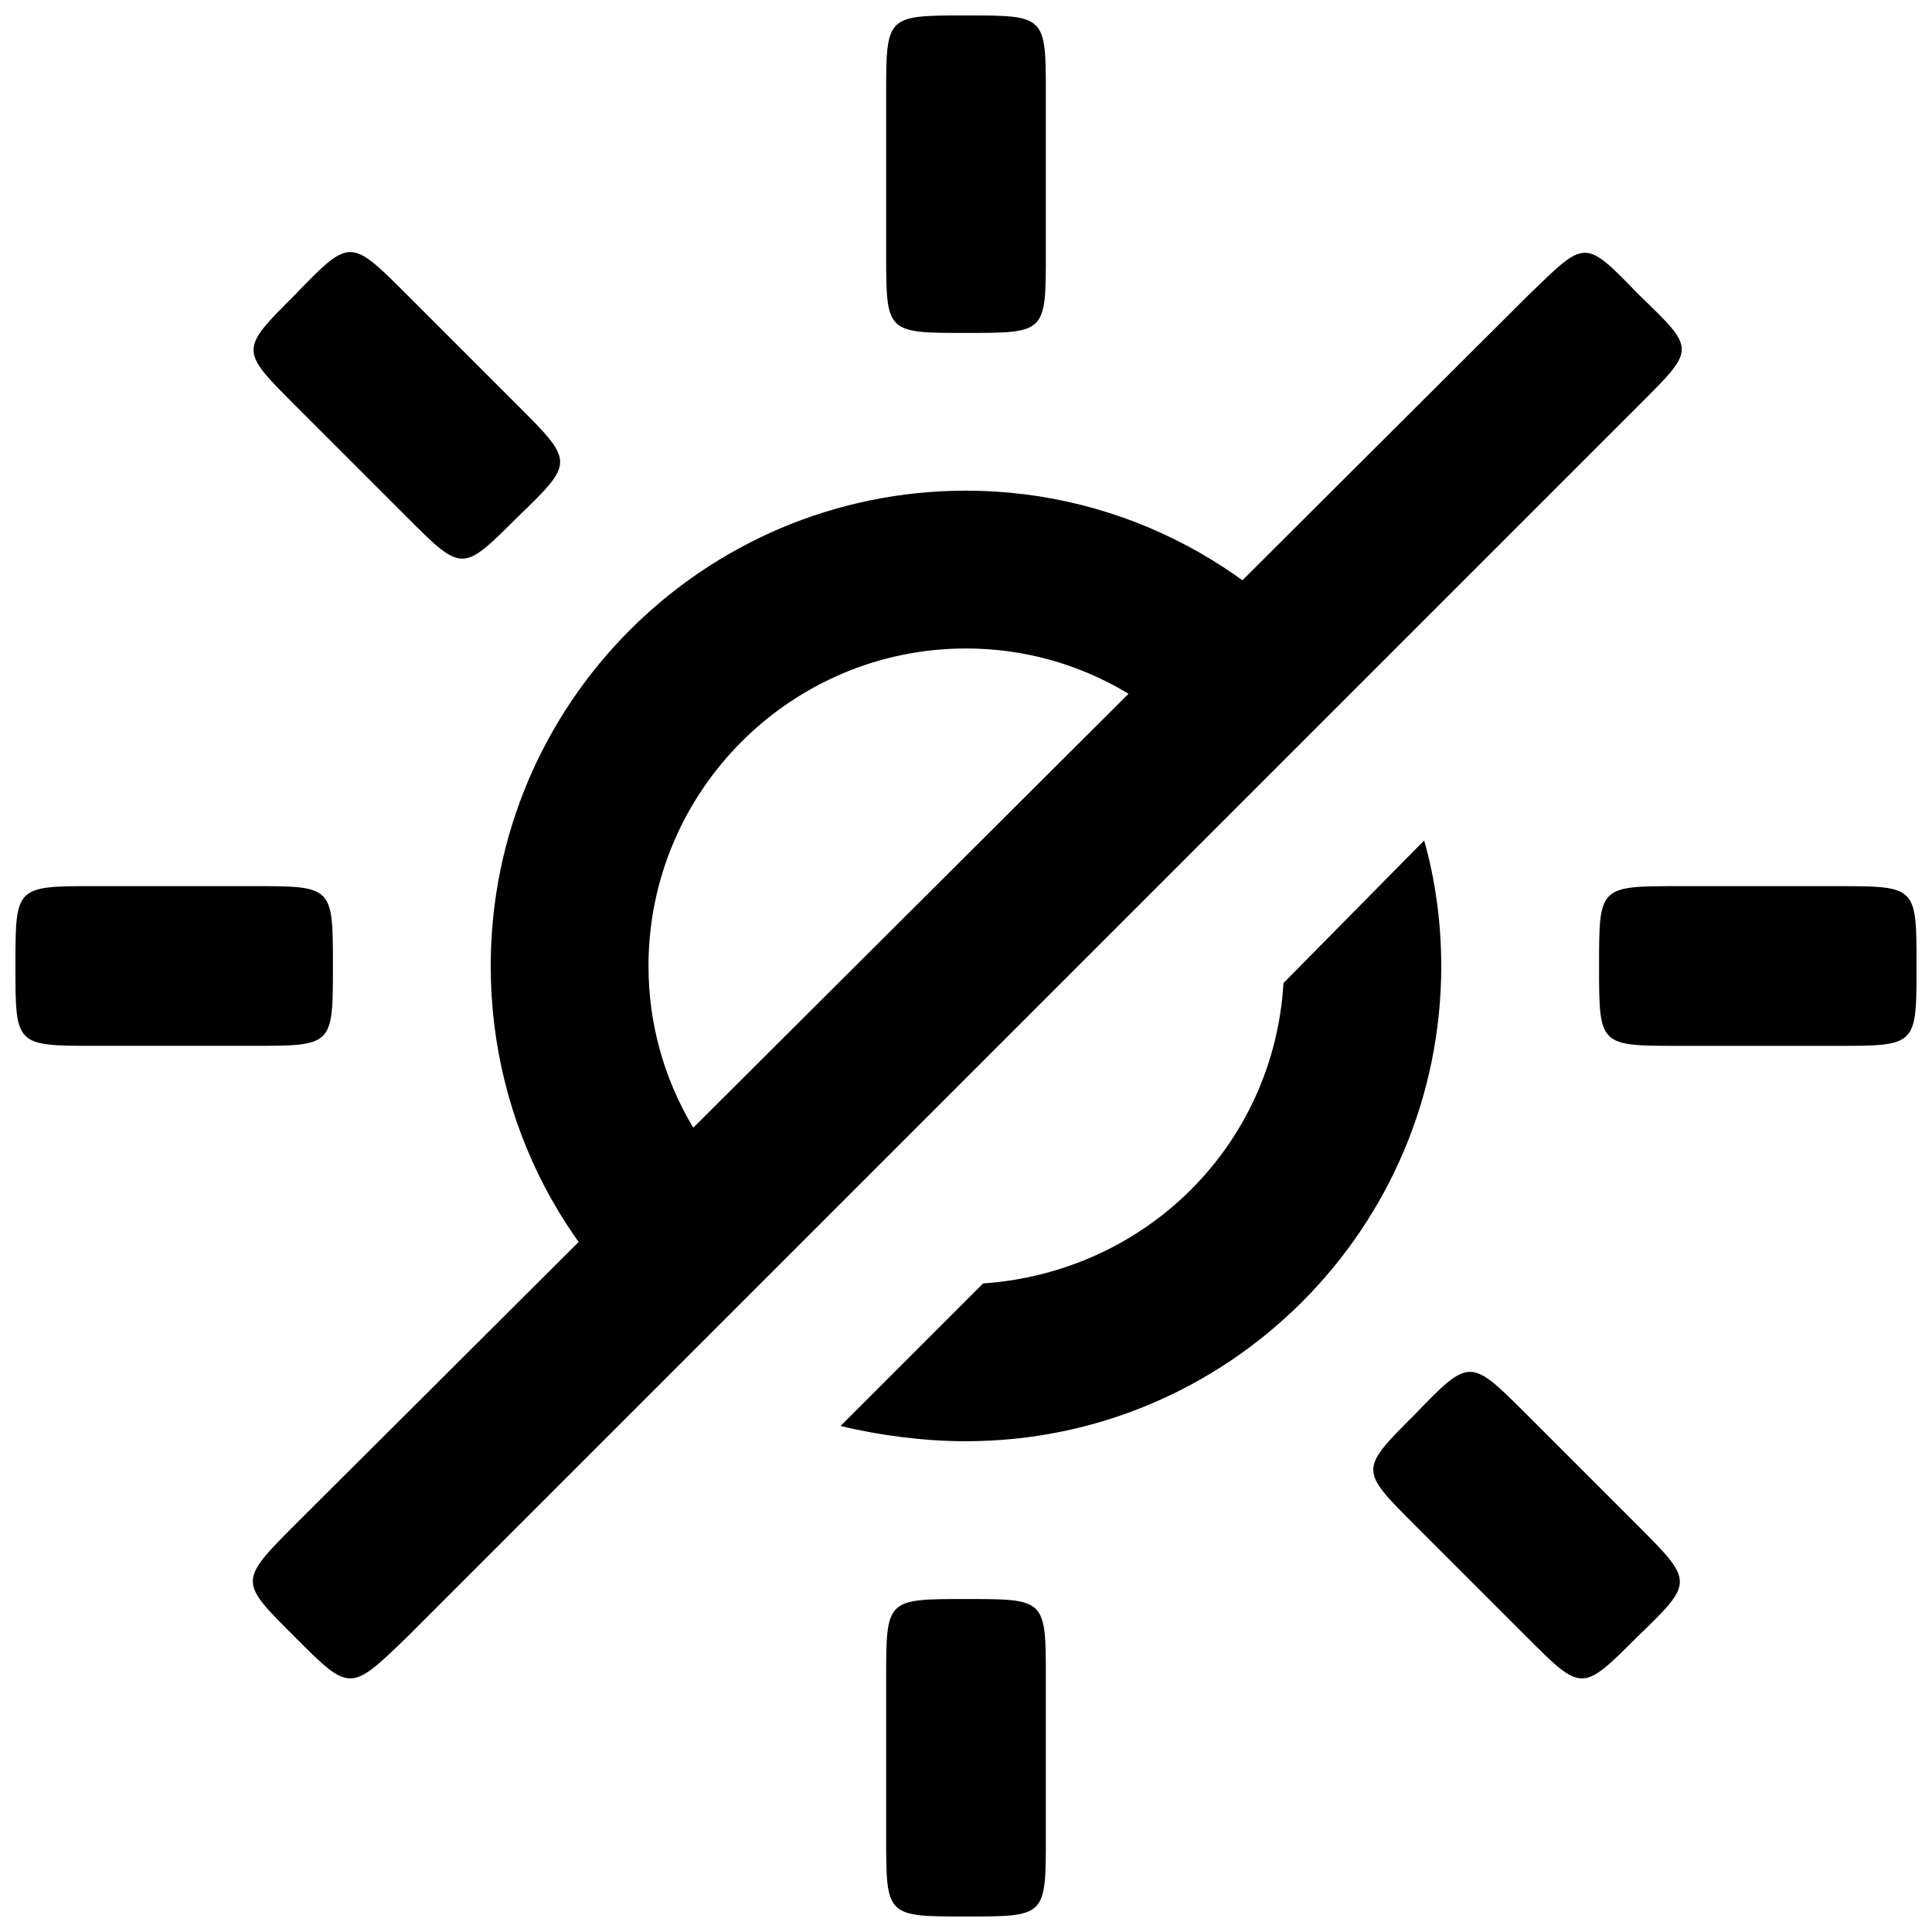 <?xml version="1.0" encoding="UTF-8"?>
<!-- Uploaded to: SVG Repo, www.svgrepo.com, Generator: SVG Repo Mixer Tools -->
<svg width="800px" height="800px" version="1.1" viewBox="144 144 512 512" xmlns="http://www.w3.org/2000/svg">
 <defs>
  <clipPath id="a">
   <path d="m148.09 148.09h503.81v503.81h-503.81z"/>
  </clipPath>
 </defs>
 <g clip-path="url(#a)">
  <path d="m588.93 421.16h41.816c21.16 0 21.16 0 21.16-21.16s0-21.16-21.16-21.16h-41.816c-21.16 0-21.16 0-21.16 21.16s0 21.16 21.16 21.16zm-188.93-188.93c21.16 0 21.16 0 21.16-21.16v-41.816c0-21.16 0-21.16-21.16-21.16s-21.16 0-21.16 21.16v41.816c0 21.16 0 21.16 21.16 21.16zm148.62 345.61c14.609 14.609 14.609 14.609 29.223 0 15.113-14.609 15.113-14.609 0-29.727l-29.223-29.223c-15.113-15.113-15.113-15.113-29.727 0-14.609 14.609-14.609 14.609 0 29.223zm-296.74-296.75c14.609 14.609 14.609 14.609 29.223 0 15.113-14.609 15.113-14.609 0-29.727l-29.223-29.223c-15.113-15.113-15.113-15.113-29.727 0-14.609 14.609-14.609 14.609 0 29.223zm148.12 244.85c69.527 0 125.95-56.426 125.95-125.95 0-11.082-1.512-22.672-4.535-33.25l-37.281 37.785c-2.519 42.824-36.273 76.578-79.602 79.602l-37.785 37.785c10.578 2.523 22.164 4.031 33.25 4.031zm-73.559-23.676 30.73-30.23c-24.688-14.609-41.312-41.312-41.312-72.043 0-46.352 37.785-84.137 84.137-84.137 30.73 0 57.434 16.625 72.043 41.312l30.23-30.23c-22.668-31.738-59.949-52.898-102.27-52.898-69.527 0-125.95 56.426-125.95 125.95 0 42.32 20.656 79.602 52.395 102.27zm73.559 149.63c21.16 0 21.16 0 21.16-21.16v-41.816c0-21.16 0-21.16-21.16-21.16s-21.16 0-21.16 21.16v41.816c0 21.16 0 21.16 21.16 21.16zm-230.75-230.74h41.816c21.16 0 21.16 0 21.16-21.16s0-21.16-21.16-21.16h-41.816c-21.16 0-21.16 0-21.16 21.16s0 21.16 21.16 21.16zm52.898 156.68c14.609 14.609 14.609 14.609 29.727 0l326.47-326.47c15.113-15.113 15.113-14.609 0-29.223-14.609-15.113-14.105-14.609-29.223 0l-326.97 325.96c-15.113 15.117-14.609 15.117 0 29.727z"/>
 </g>
</svg>